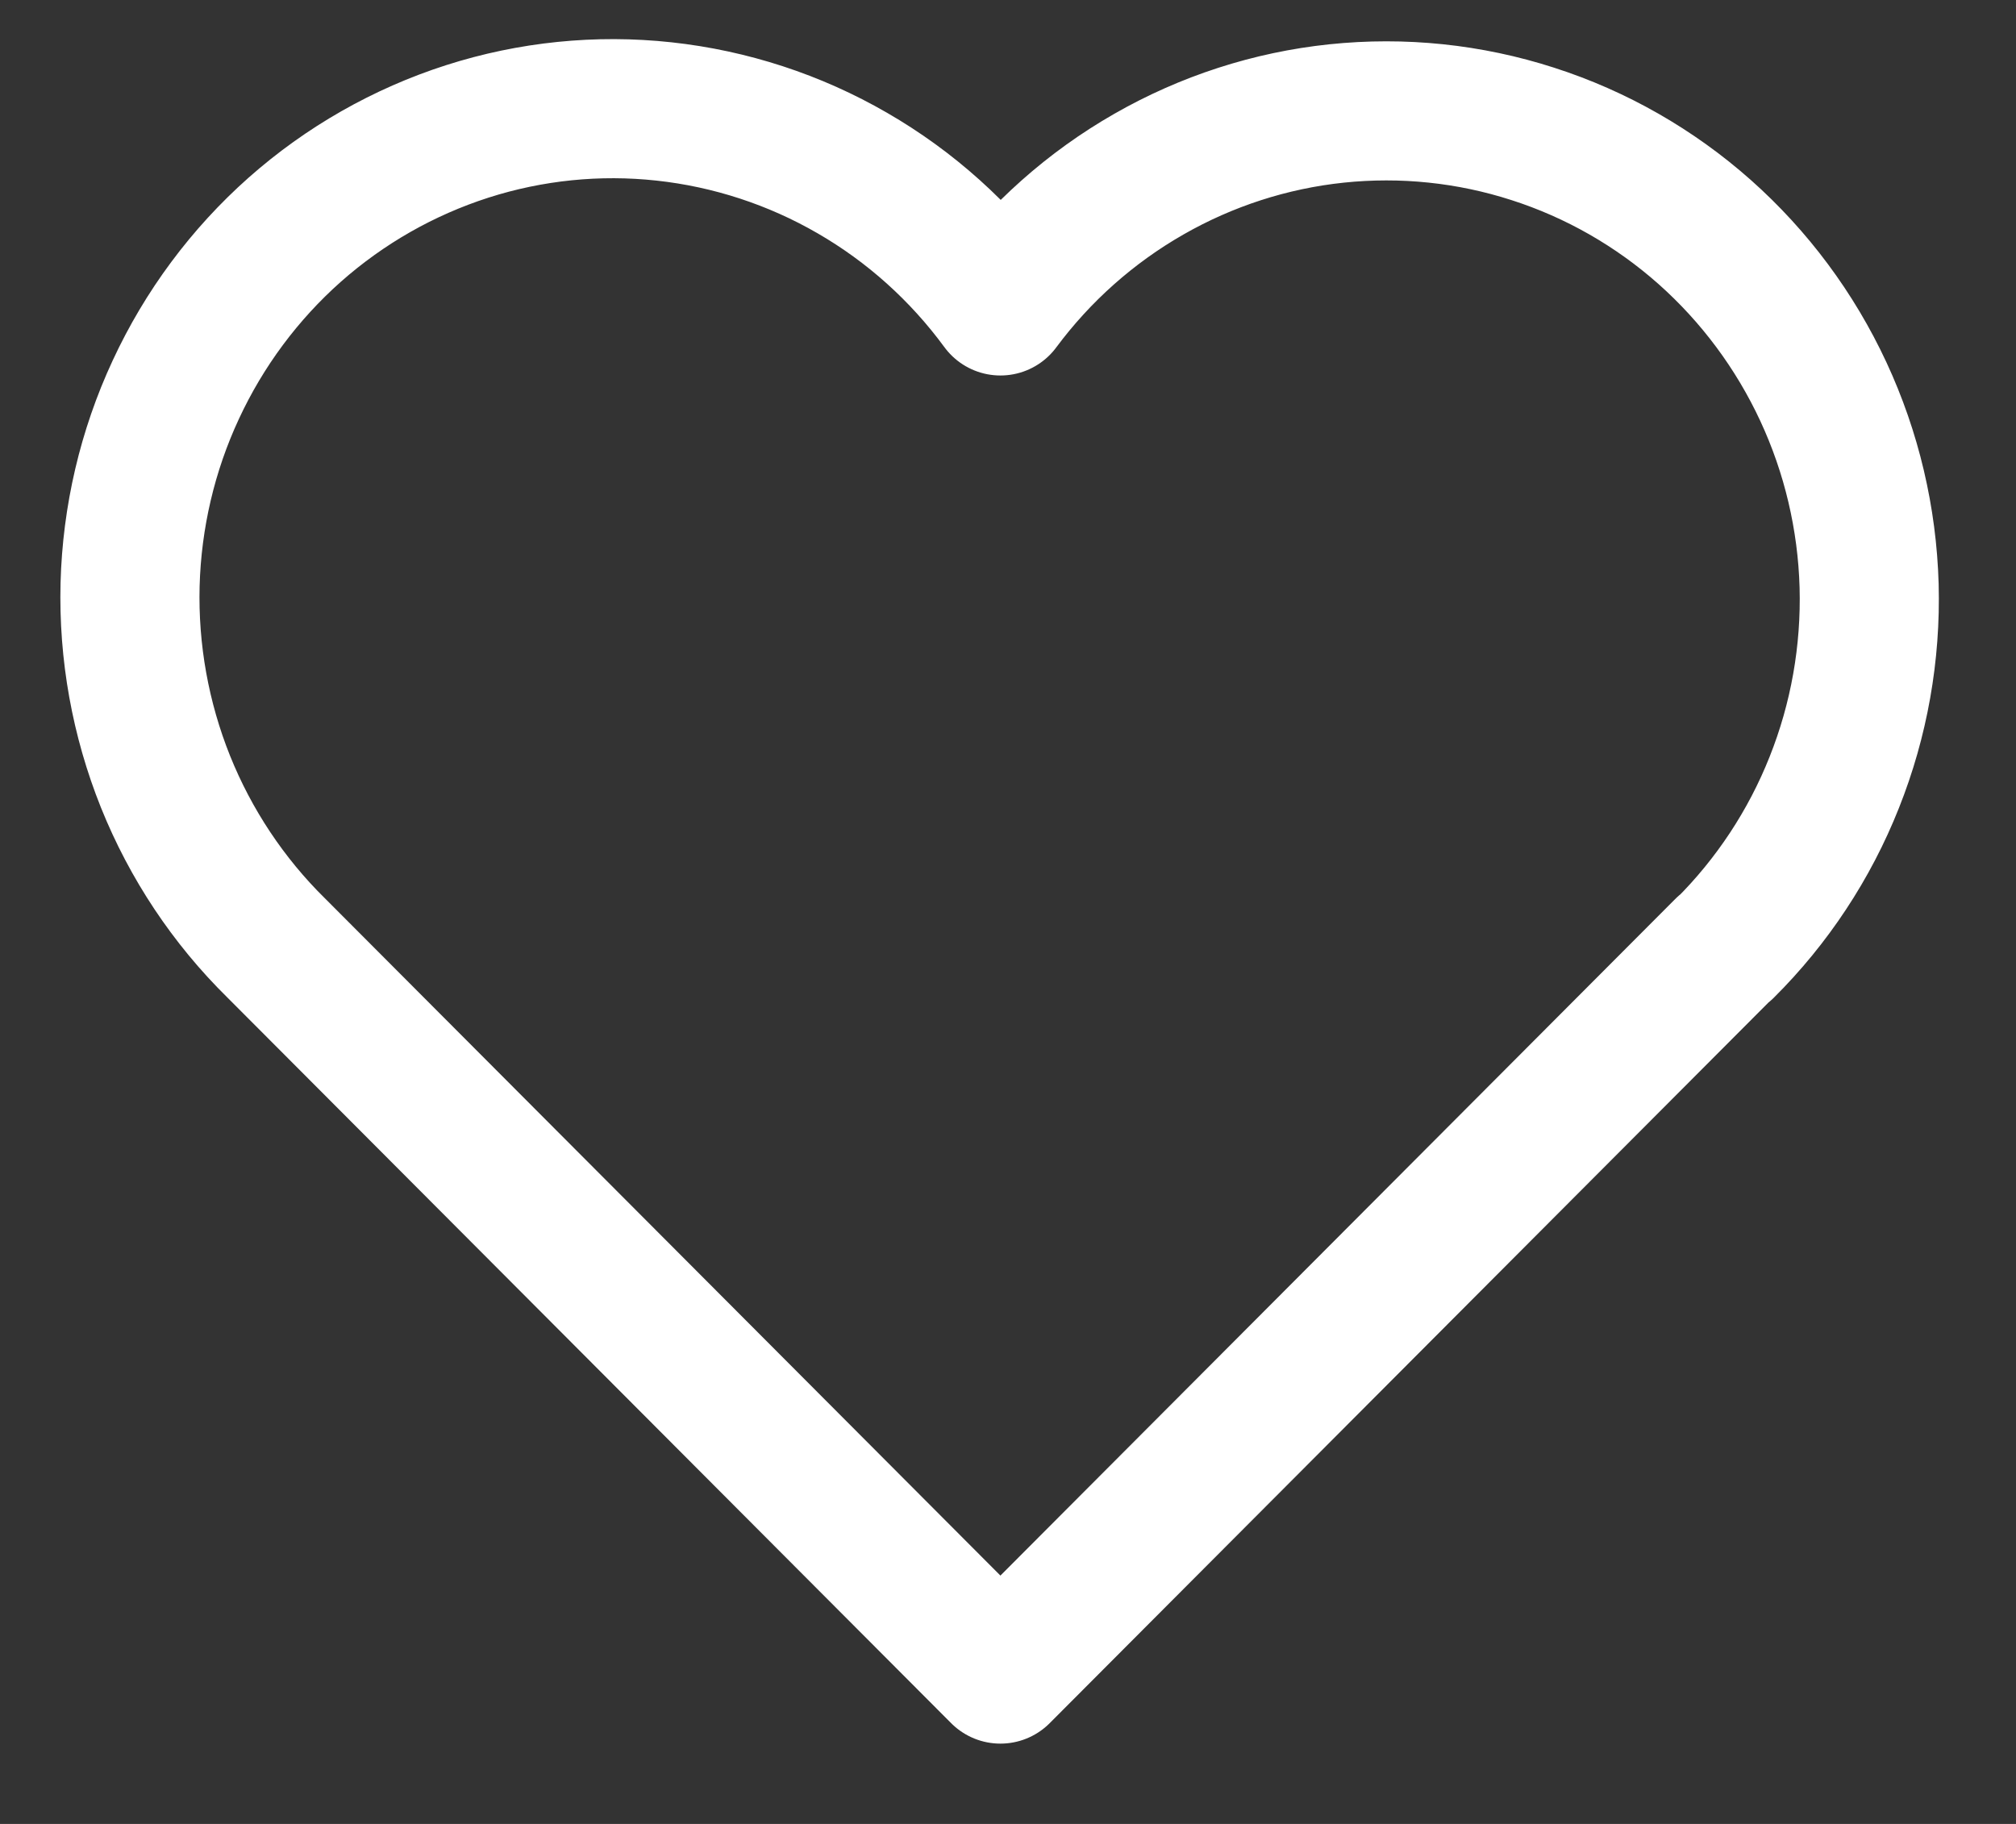 <svg width="21" height="19" viewBox="0 0 21 19" fill="none" xmlns="http://www.w3.org/2000/svg">
<rect x="0" y="0" width="21" height="19" fill="#333333" stroke="none"/>
<path d="M17.966 9.874L10.421 17.439L2.876 9.874C2.378 9.384 1.986 8.794 1.724 8.143C1.463 7.492 1.337 6.793 1.355 6.09C1.374 5.388 1.535 4.696 1.831 4.06C2.126 3.424 2.548 2.856 3.07 2.393C3.593 1.93 4.204 1.582 4.867 1.369C5.529 1.157 6.227 1.086 6.917 1.161C7.608 1.236 8.276 1.454 8.879 1.803C9.482 2.151 10.007 2.623 10.421 3.187C10.837 2.627 11.363 2.16 11.966 1.815C12.568 1.47 13.235 1.254 13.923 1.182C14.612 1.11 15.307 1.182 15.967 1.395C16.627 1.607 17.236 1.955 17.757 2.417C18.277 2.879 18.698 3.445 18.993 4.079C19.288 4.713 19.45 5.402 19.47 6.102C19.489 6.803 19.366 7.5 19.107 8.15C18.849 8.8 18.46 9.389 17.966 9.88" stroke="white" stroke-width="1.449" stroke-linecap="round" stroke-linejoin="round"/>
</svg>

